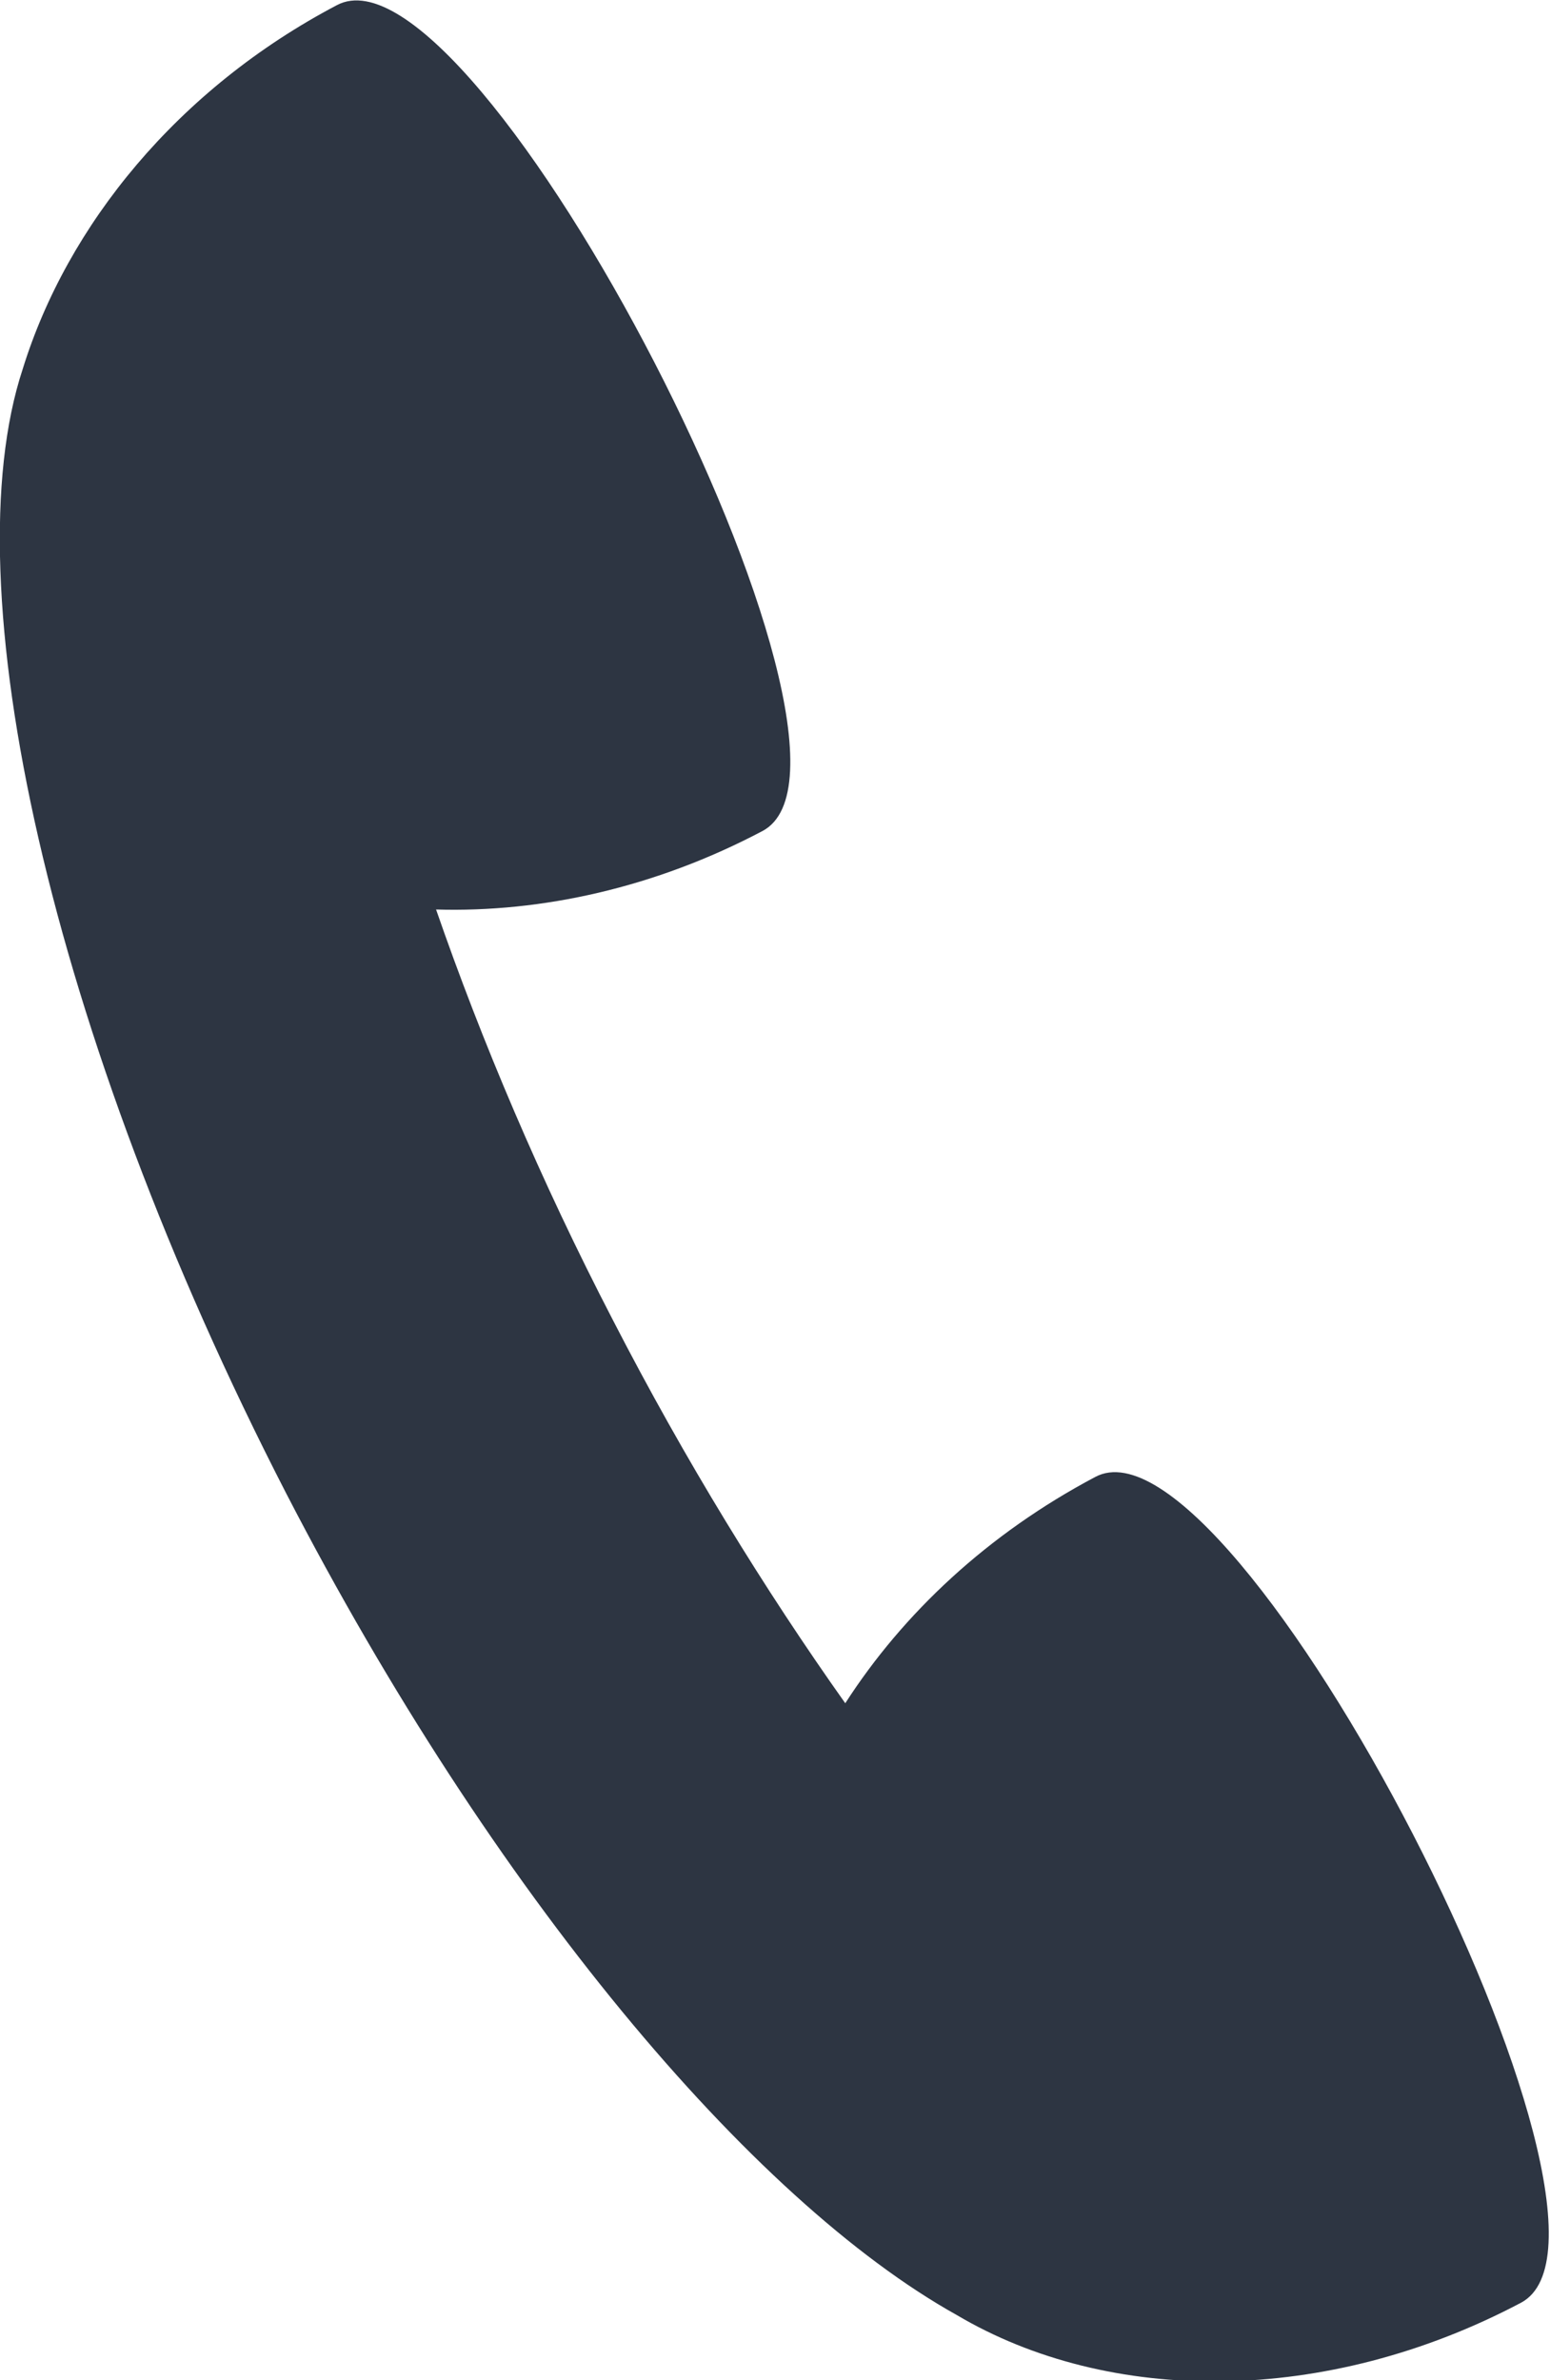 <?xml version="1.0" encoding="UTF-8"?><svg id="_レイヤー_2" xmlns="http://www.w3.org/2000/svg" viewBox="0 0 15 23.03"><defs><style>.cls-1{fill:#2d3542;}</style></defs><g id="_レイヤー_1-2"><path class="cls-1" d="M3.26.05c1.35-.72,5.47,7.27,4.12,7.99-1.04.55-2.14.79-3.16.76.44,1.27,1.01,2.62,1.71,3.97.7,1.36,1.47,2.61,2.25,3.71.56-.87,1.38-1.64,2.42-2.19,1.35-.72,5.47,7.27,4.12,7.99-1.89,1-3.99.99-5.46.12-1.99-1.11-4.49-4.08-6.49-7.95C.47,9.98-.47,5.66.22,3.57.65,2.18,1.72.86,3.26.05Z"/></g></svg>
